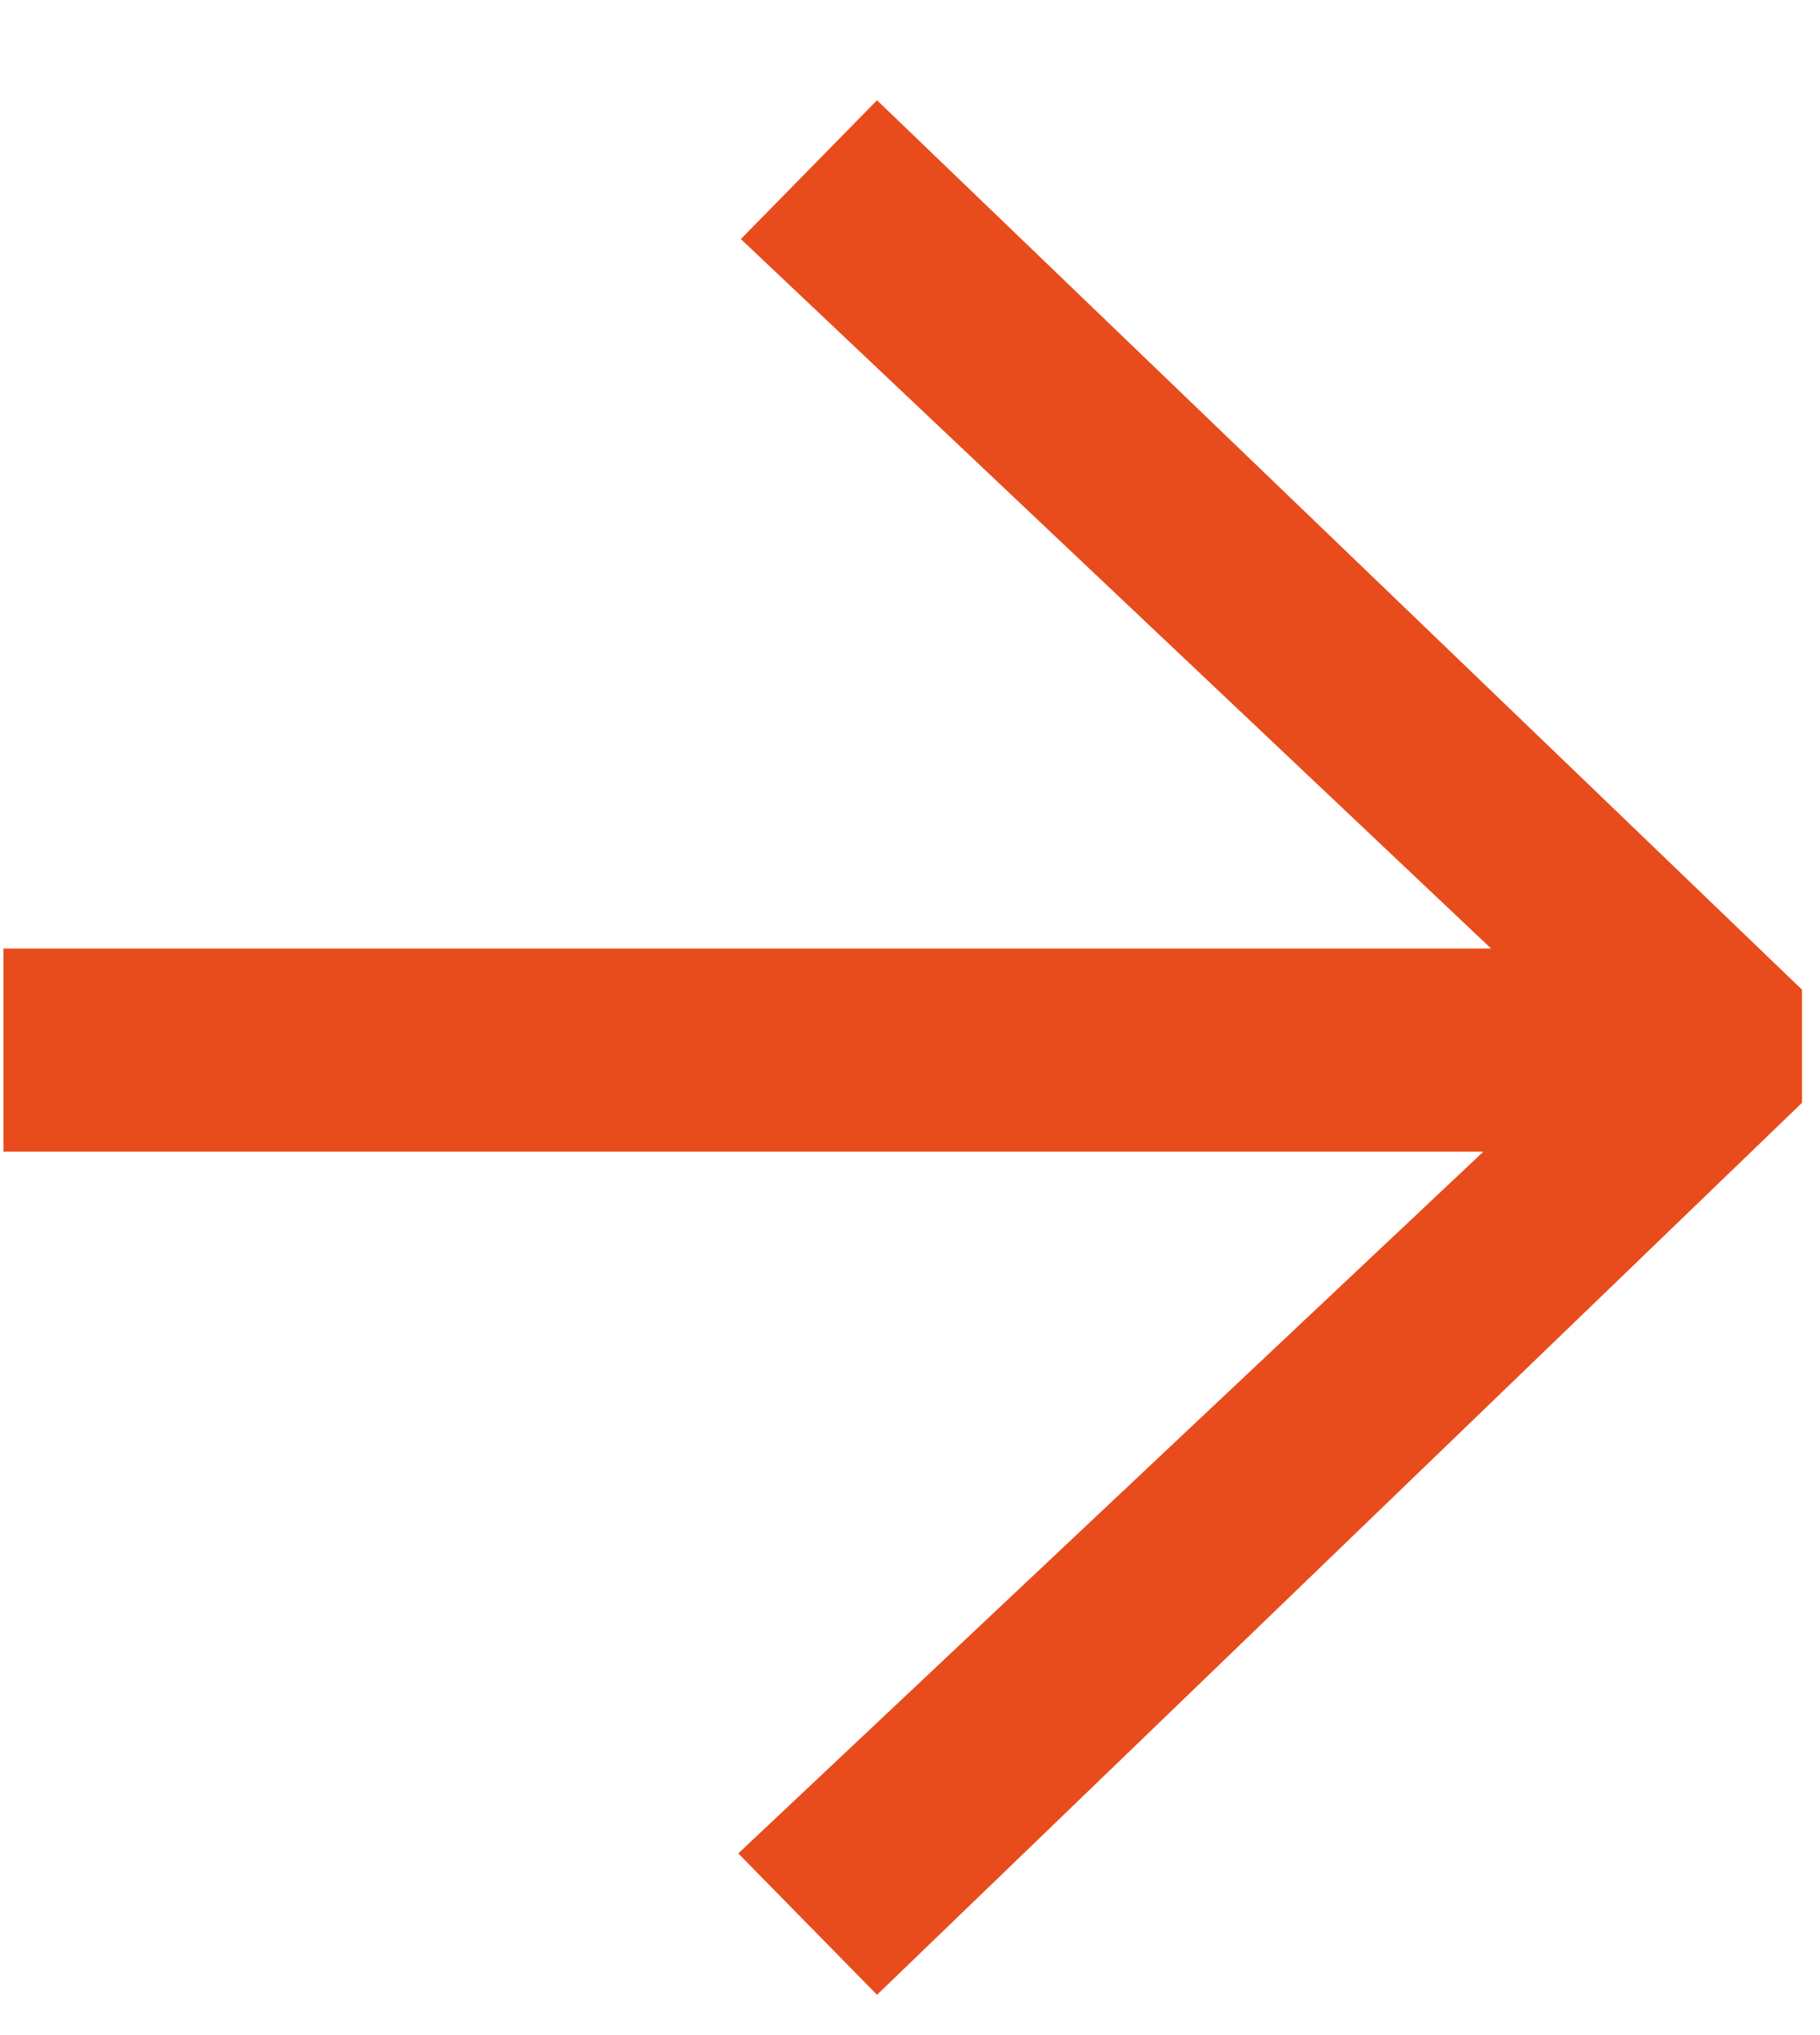 <svg width="17" height="19" viewBox="0 0 17 19" fill="none" xmlns="http://www.w3.org/2000/svg">
<path d="M0.032 10.752L0.032 8.856L13.928 8.856L6.92 2.232L8.192 0.936L16.832 9.24V10.296L8.192 18.624L6.896 17.304L13.856 10.752L0.032 10.752Z" fill="#E84C1C"/>
</svg>
